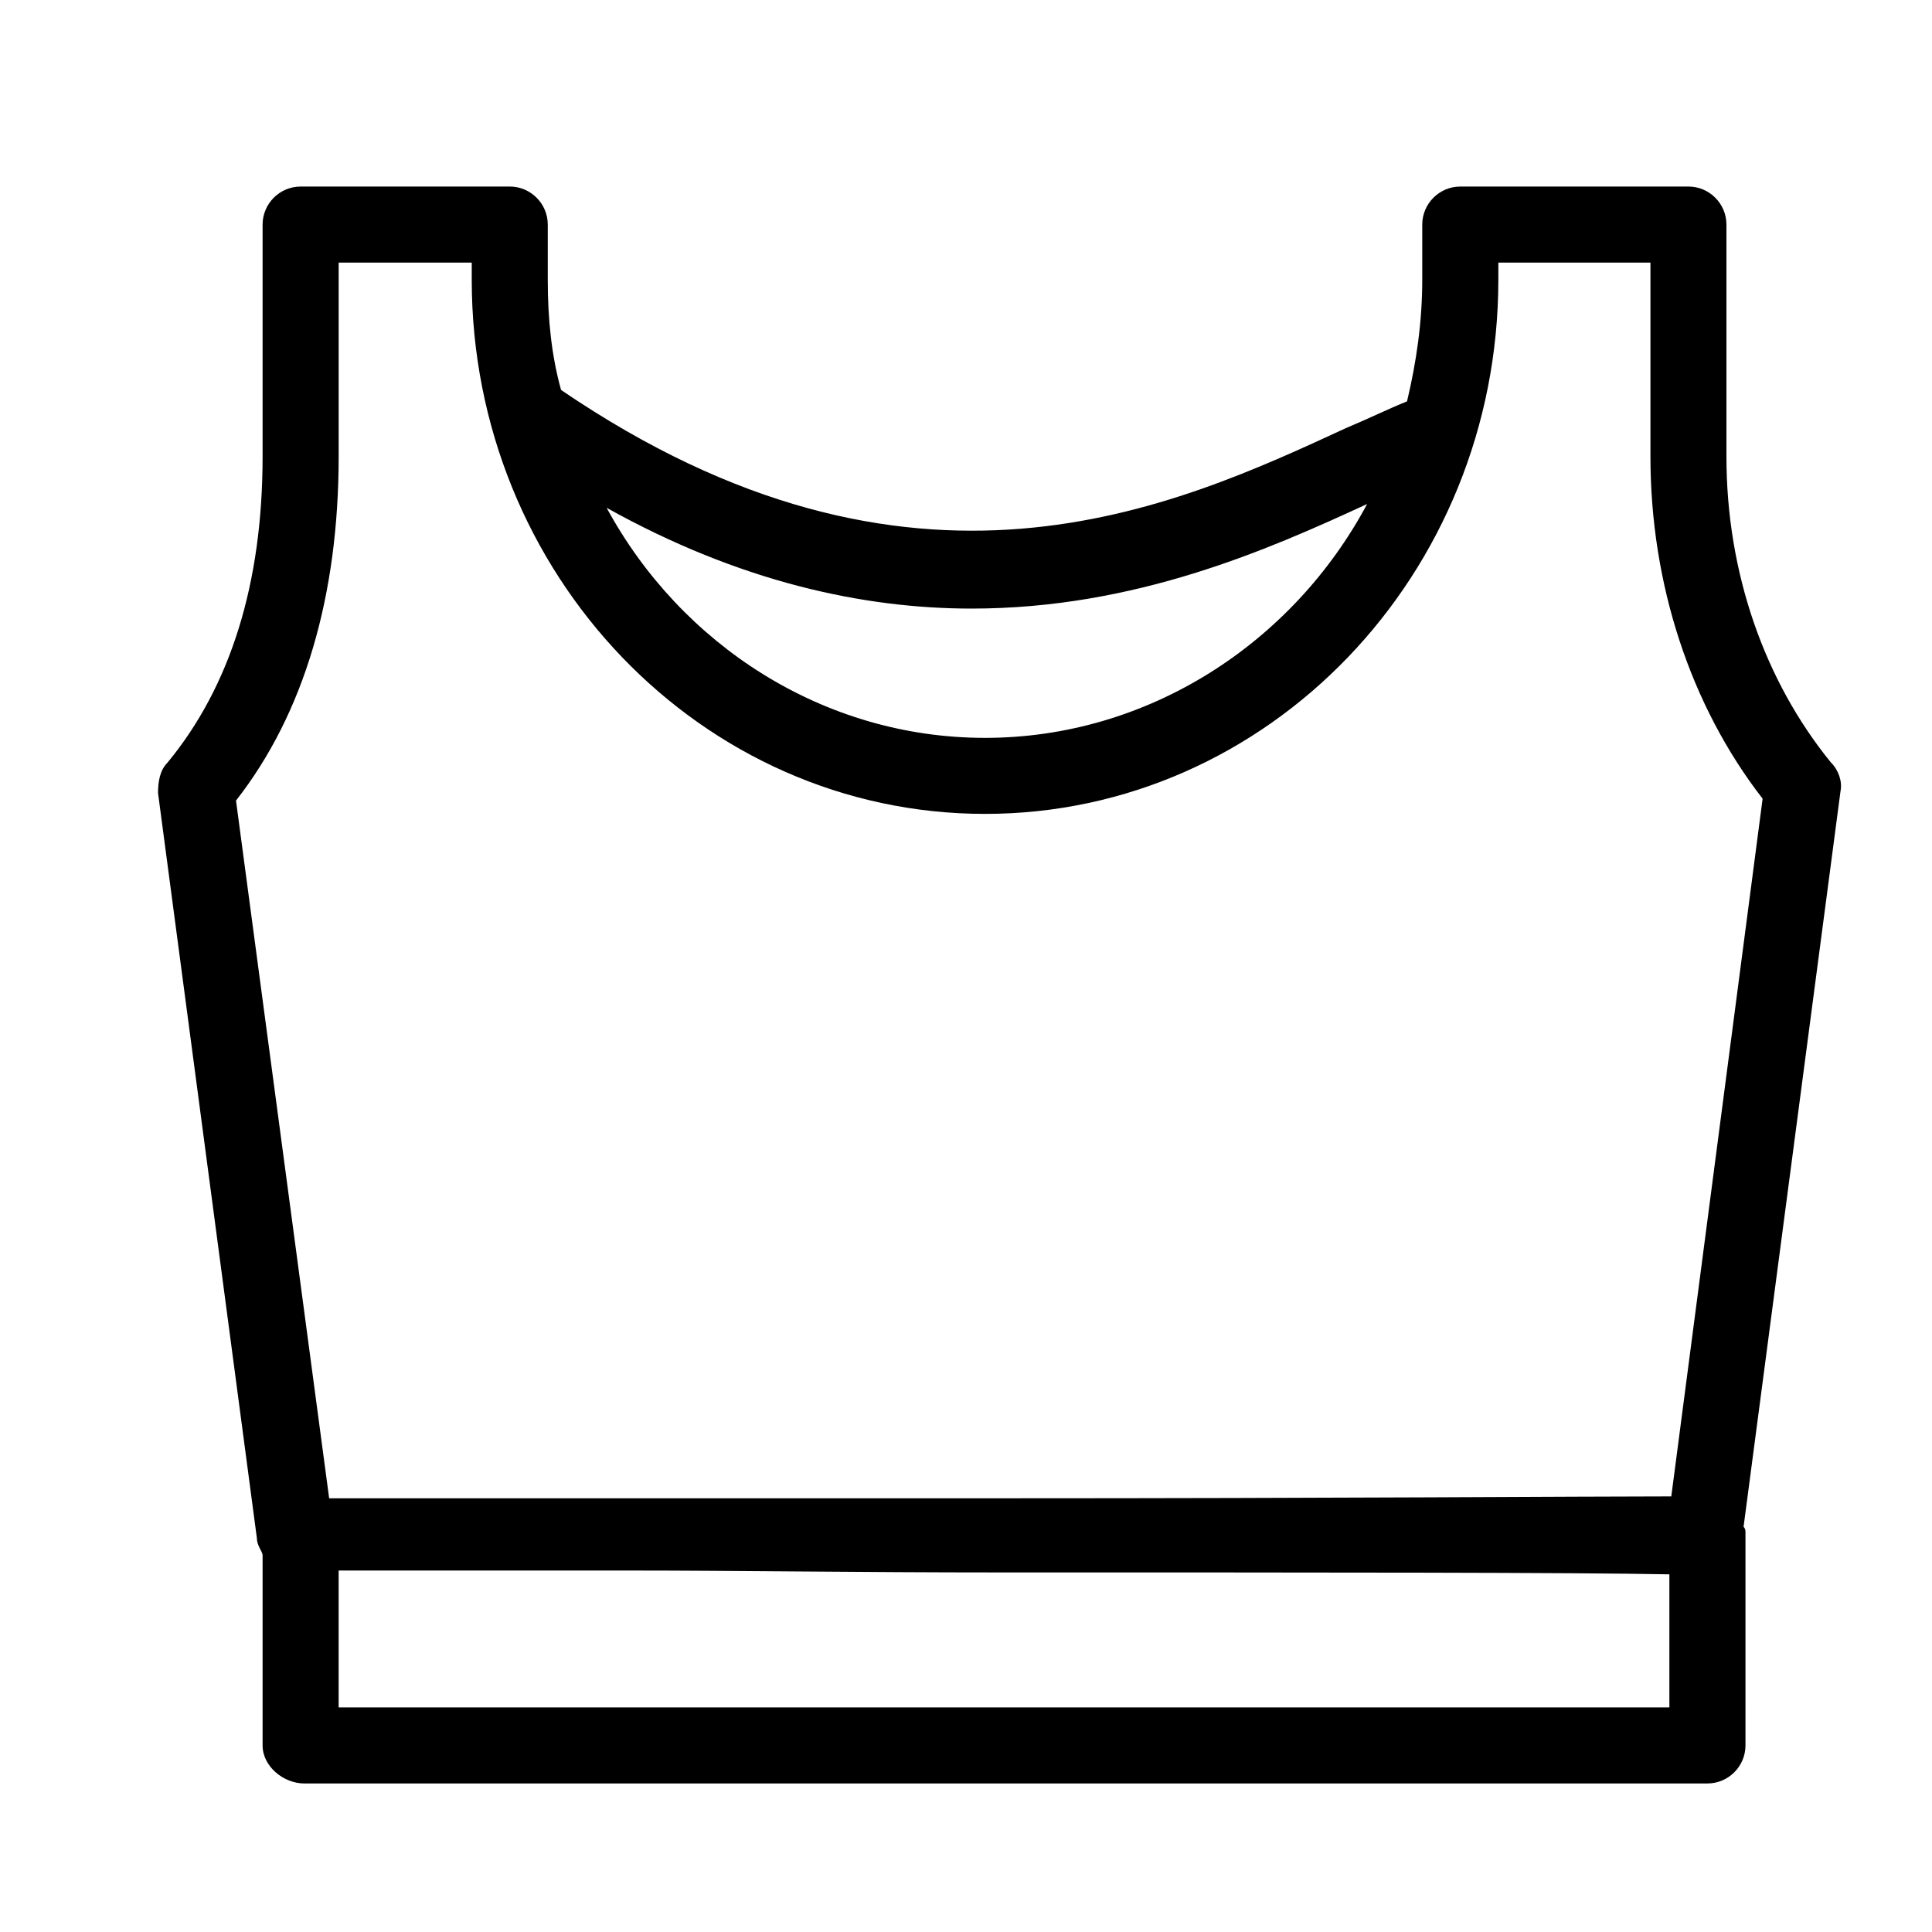 <?xml version="1.0" encoding="UTF-8"?>
<!-- The Best Svg Icon site in the world: iconSvg.co, Visit us! https://iconsvg.co -->
<svg fill="#000000" width="800px" height="800px" version="1.1" viewBox="144 144 512 512" xmlns="http://www.w3.org/2000/svg">
 <path d="m629.23 346.09c-17.633-21.664-27.707-50.379-27.707-81.113v-61.465c0-5.543-4.535-10.078-10.078-10.078l-60.457 0.004c-5.543 0-10.078 4.535-10.078 10.078v14.609c0 11.082-1.512 21.664-4.031 32.242-5.039 2.016-10.078 4.535-16.121 7.055-45.848 21.16-114.87 53.402-208.07-10.078-2.516-9.066-3.523-18.641-3.523-29.219v-14.613c0-5.543-4.535-10.078-10.078-10.078l-55.418 0.004c-5.543 0-10.078 4.535-10.078 10.078v61.465c0 33.754-8.566 60.961-25.191 81.113-2.016 2.016-2.519 5.039-2.519 8.062l26.199 197.49c0 2.016 1.512 3.527 1.512 4.535v50.383c0 5.543 5.543 10.078 11.082 10.078l371.82-0.008c5.543 0 10.078-4.535 10.078-10.078l-0.004-56.426c0-0.504 0-1.008-0.504-1.512l25.695-194.97c0.504-2.519-0.504-5.543-2.519-7.559zm-227.72-40.809c43.328 0 78.594-15.617 104.79-27.711-19.652 36.781-57.941 61.973-101.27 61.973-42.824 0-80.609-24.688-100.26-60.961 35.27 19.648 68.016 26.699 96.734 26.699zm-167.77 291.2v-36.273h77.082c27.711 0 60.961 0.504 98.242 0.504 87.664 0 152.15 0 177.34 0.504v35.266zm353.17-55.922c-23.176 0-89.176 0.504-177.84 0.504h-177.84l-24.688-184.9c18.137-23.176 27.207-54.41 27.207-91.191v-51.387h35.266v4.535c0 78.09 60.961 141.57 136.03 141.57s136.03-63.48 136.03-141.57l0.004-4.535h40.305v51.387c0 33.754 10.578 66 29.727 90.688z"/>
</svg>